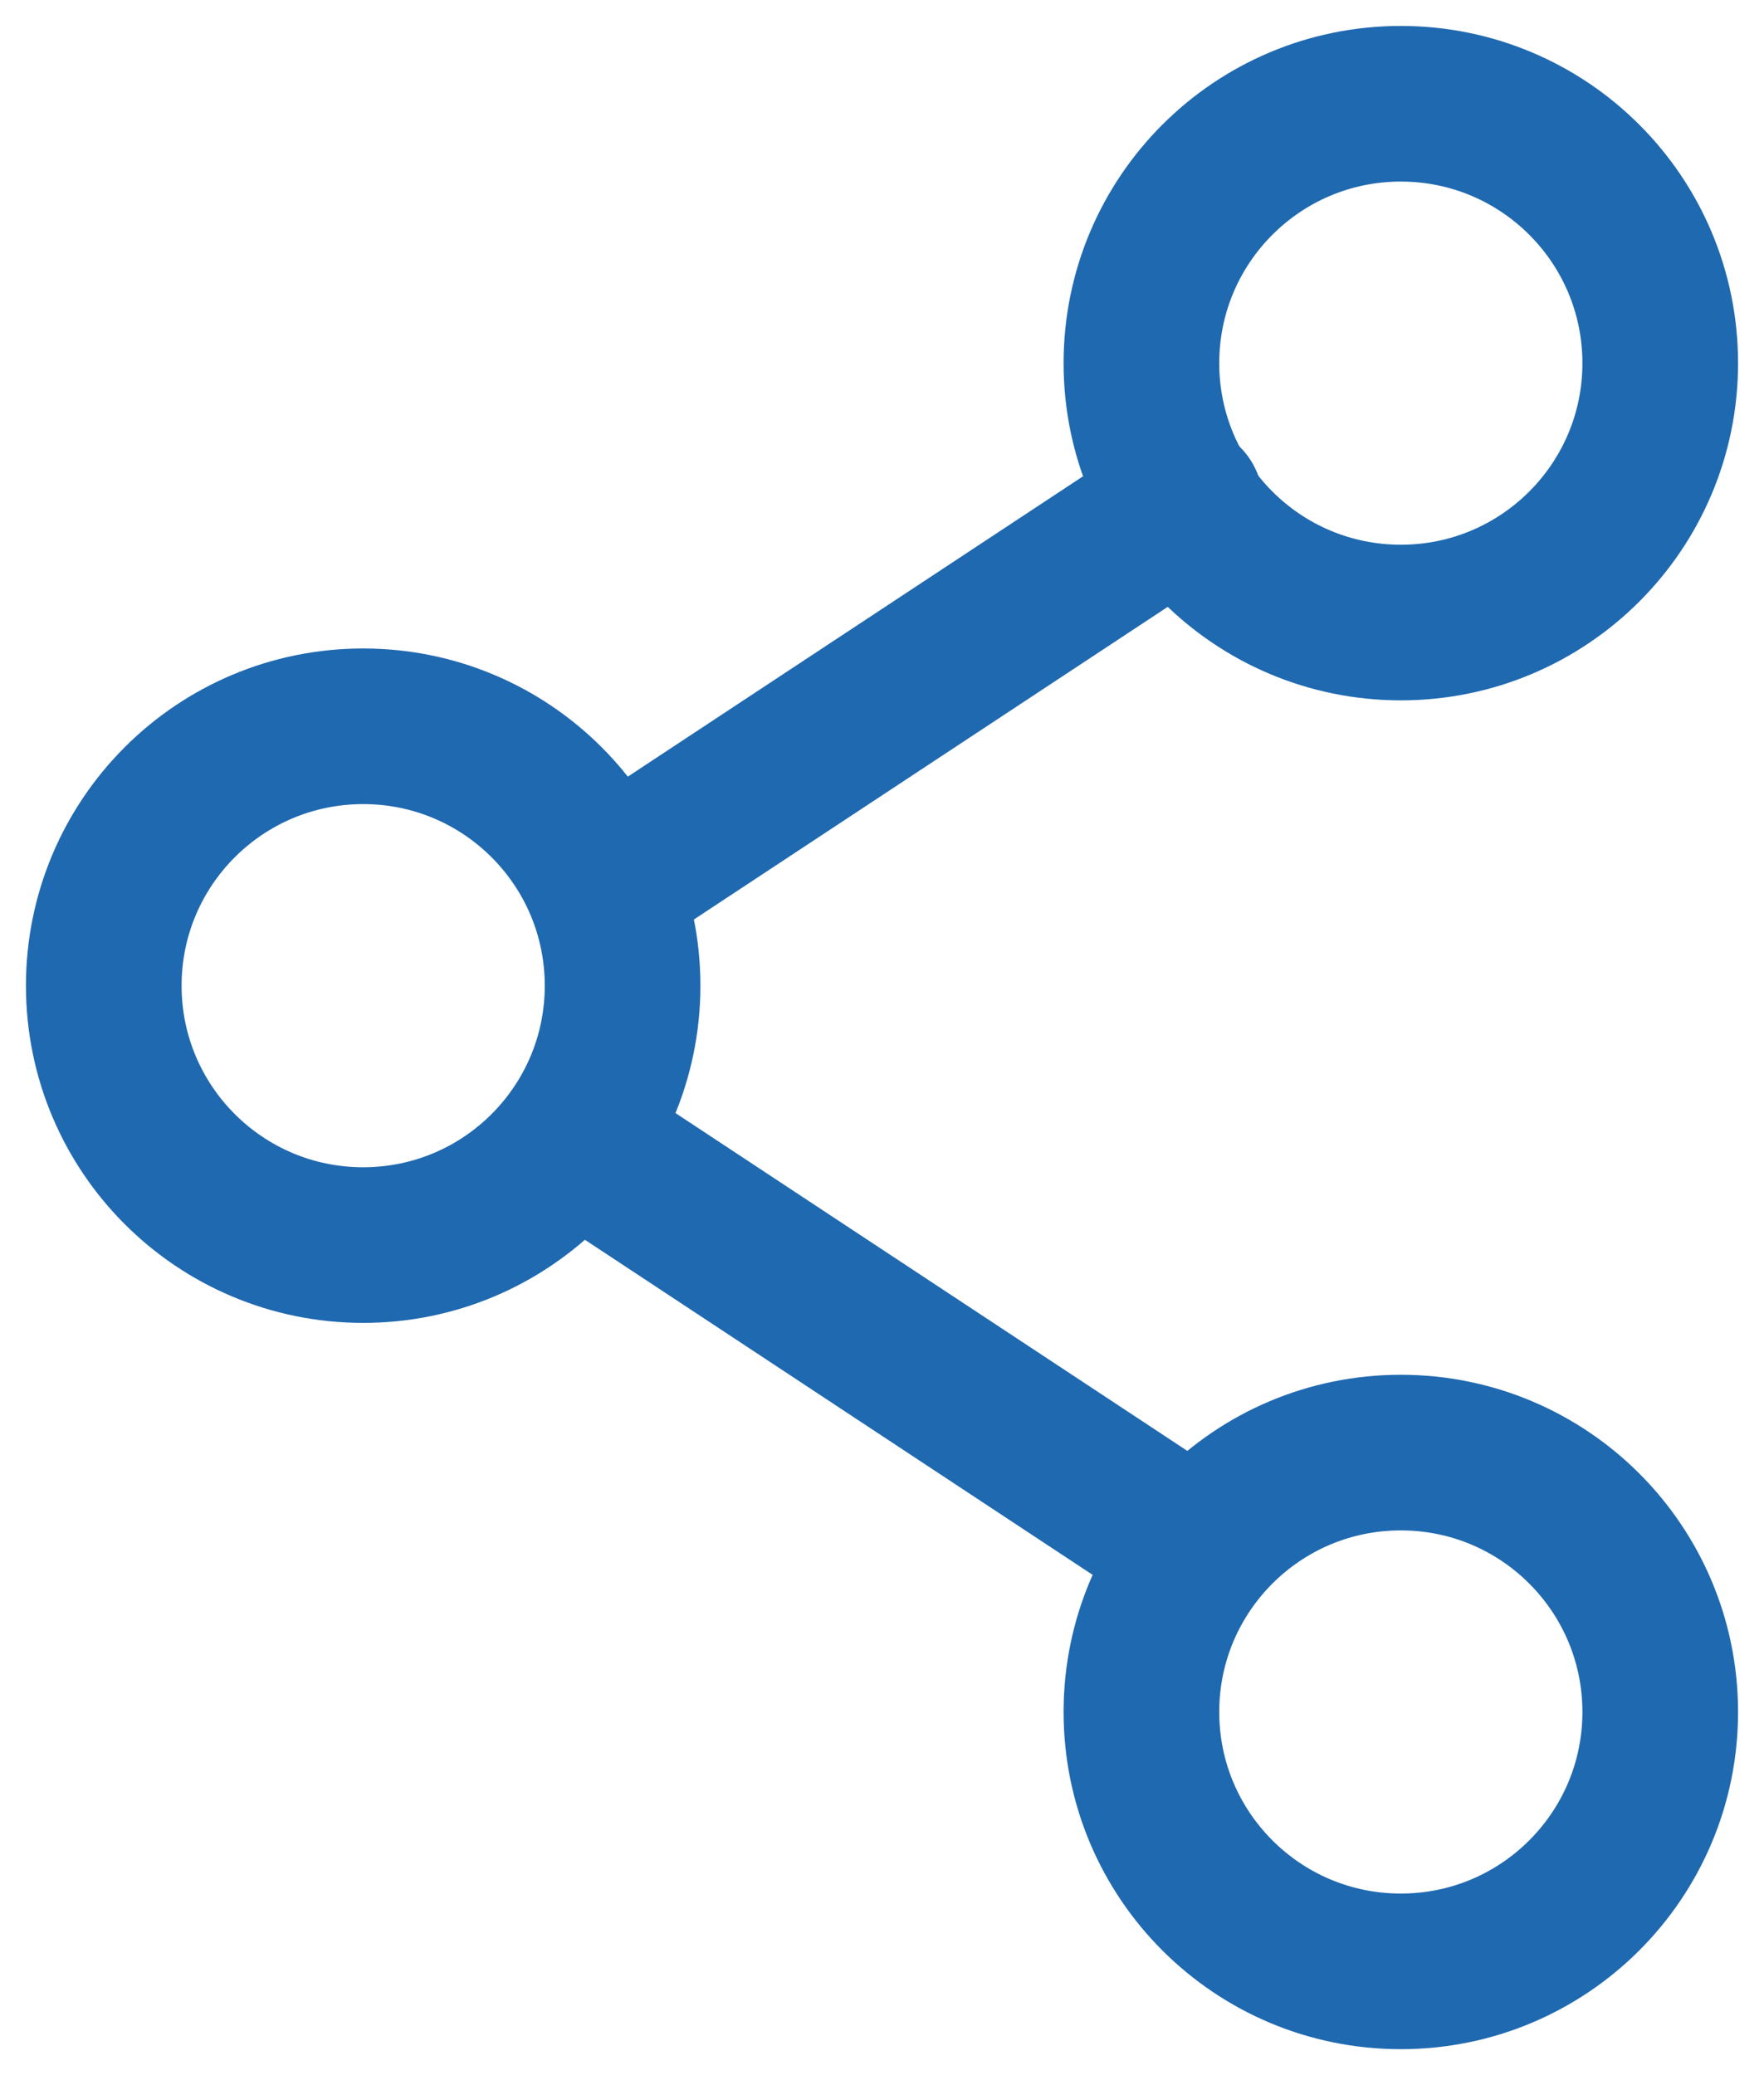 <svg width="17" height="20" viewBox="0 0 17 20" fill="none" xmlns="http://www.w3.org/2000/svg">
<path d="M6 9.5C6 10.881 4.881 12 3.5 12C2.119 12 1 10.881 1 9.5C1 8.119 2.119 7 3.5 7C4.881 7 6 8.119 6 9.5Z" stroke="#1F69B0" stroke-width="1.5"/>
<path d="M11.321 14.802L6 11.29" stroke="#1F69B0" stroke-width="1.5" stroke-linecap="round"/>
<path d="M11.421 4.84L6.1 8.351" stroke="#1F69B0" stroke-width="1.5" stroke-linecap="round"/>
<path d="M16 16.5C16 17.881 14.881 19 13.5 19C12.119 19 11 17.881 11 16.5C11 15.119 12.119 14 13.5 14C14.881 14 16 15.119 16 16.5Z" stroke="#1F69B0" stroke-width="1.5"/>
<path d="M16 3.5C16 4.881 14.881 6 13.5 6C12.119 6 11 4.881 11 3.5C11 2.119 12.119 1 13.5 1C14.881 1 16 2.119 16 3.5Z" stroke="#1F69B0" stroke-width="1.5"/>
</svg>
